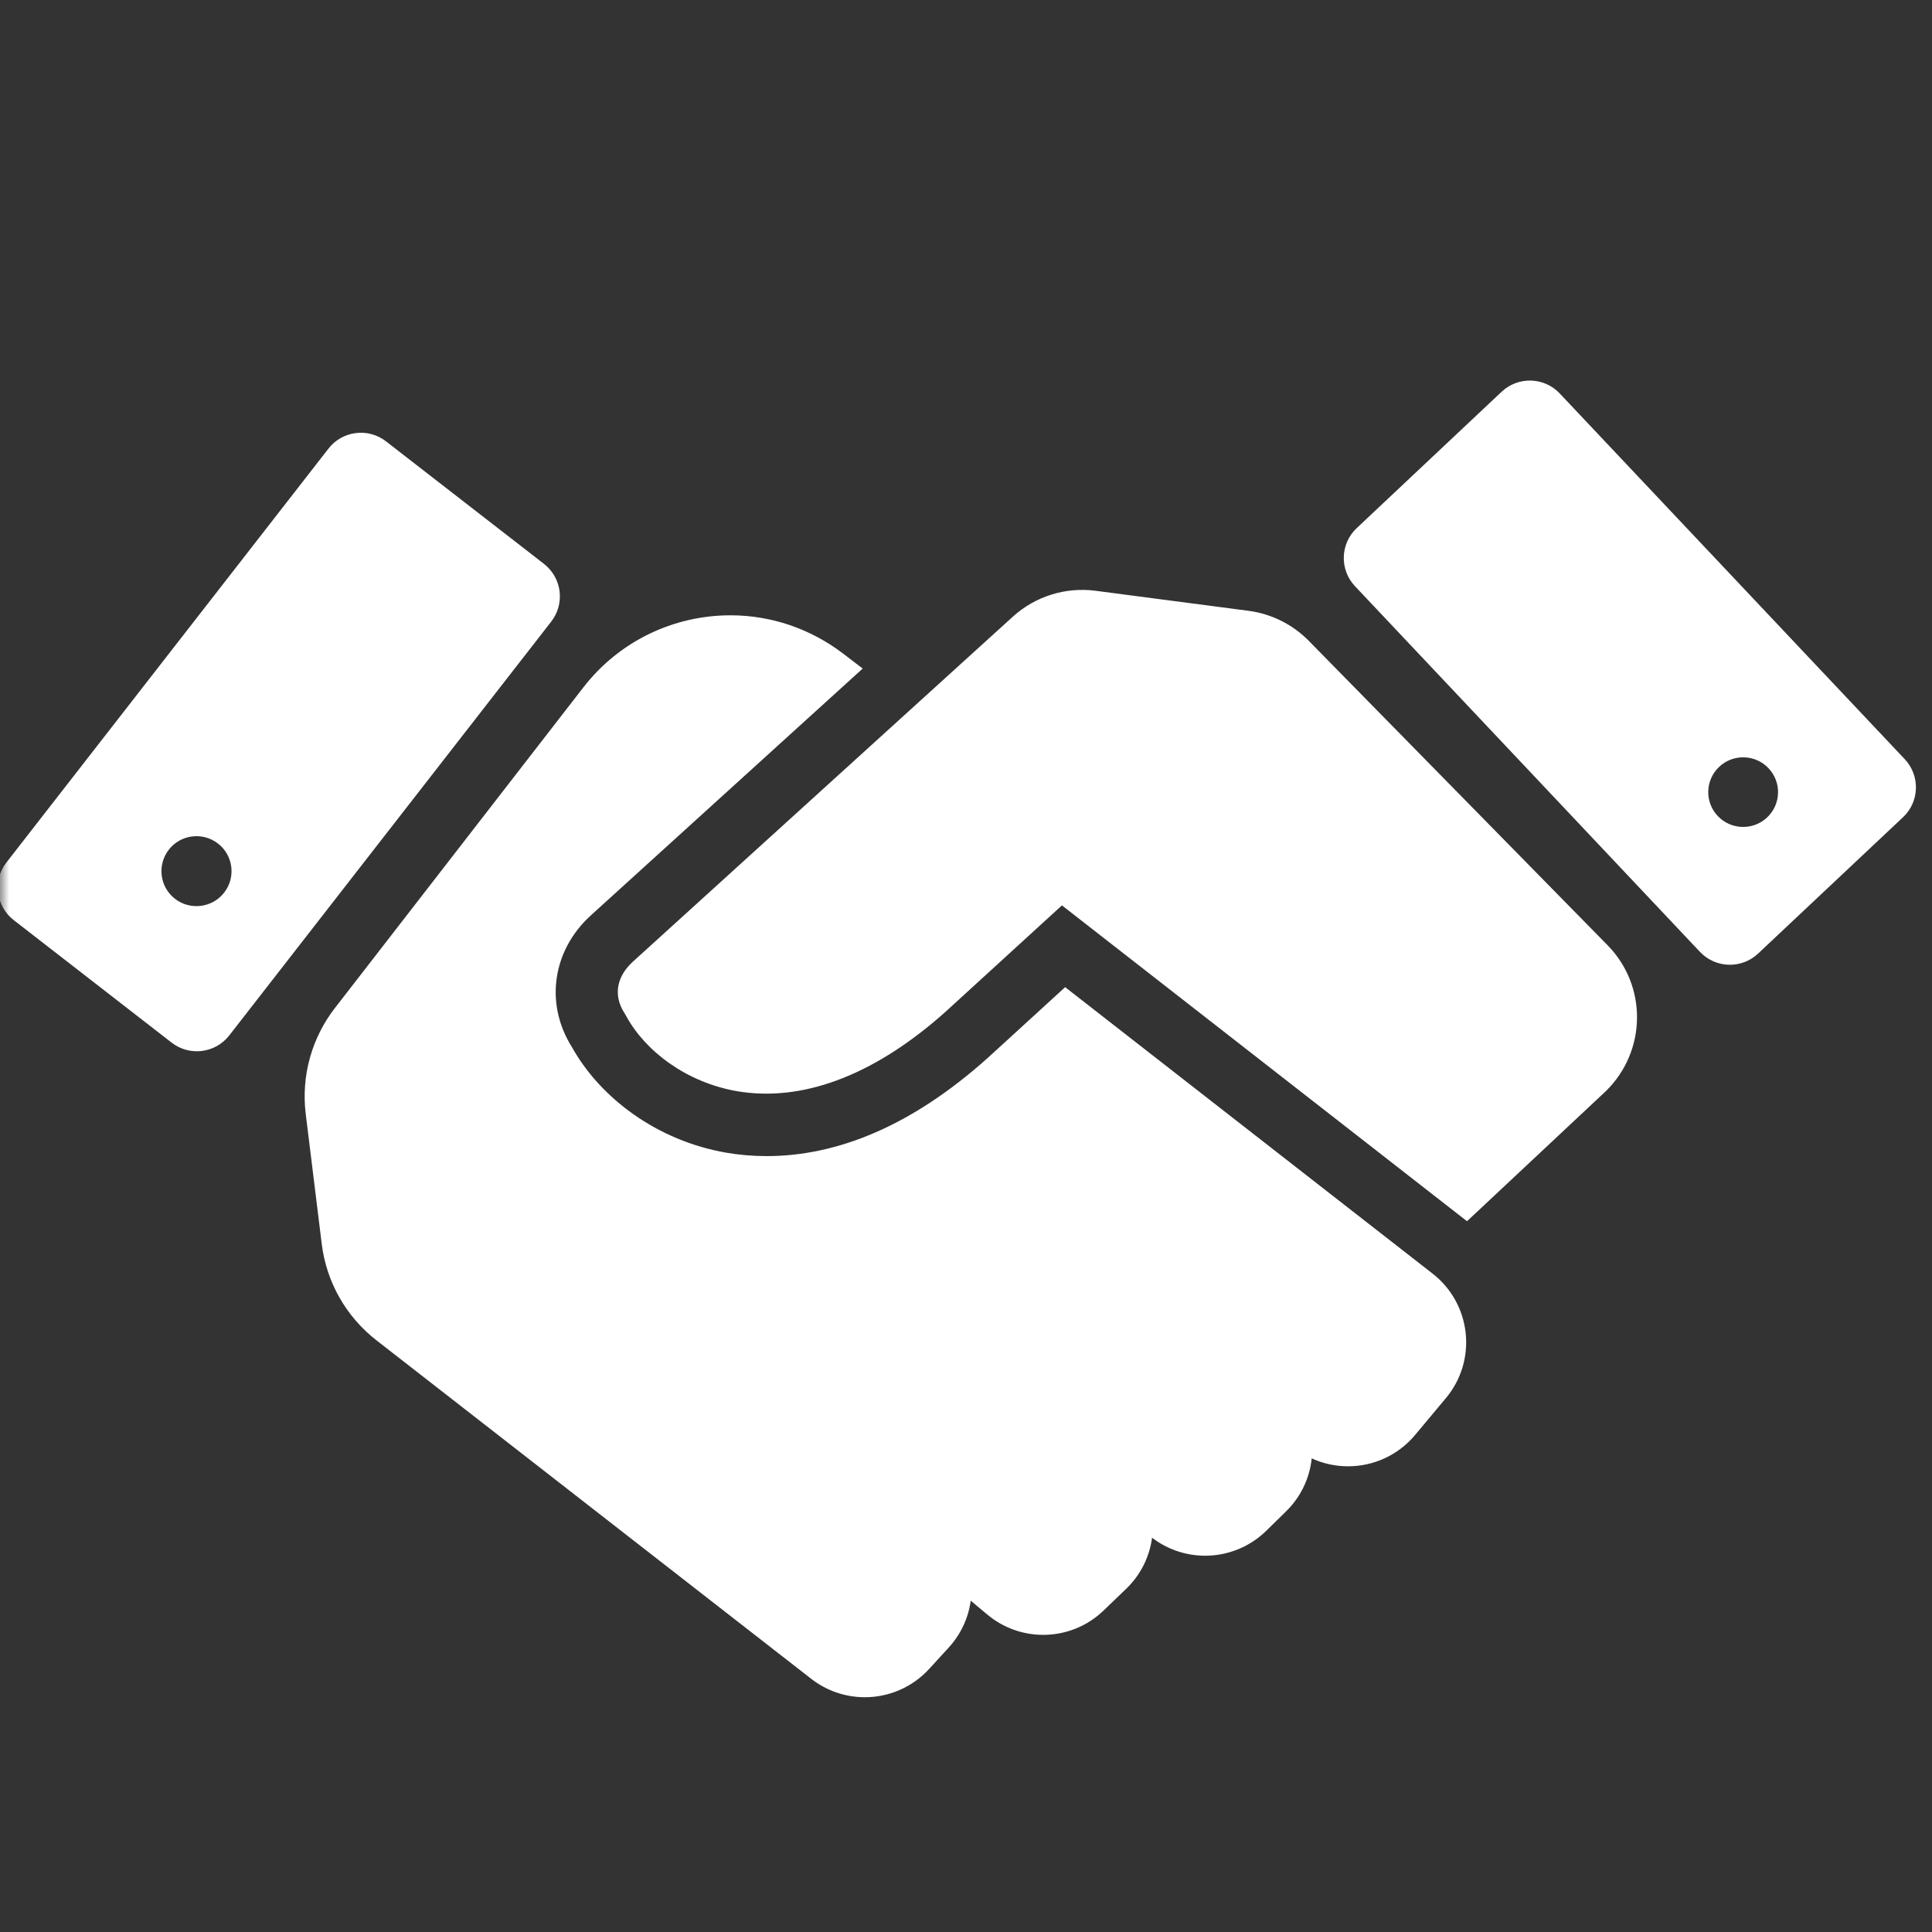 <svg xmlns="http://www.w3.org/2000/svg" xmlns:xlink="http://www.w3.org/1999/xlink" width="106" height="106" viewBox="0 0 106 106"><rect x="0" y="0" width="106" height="106" fill="#333333" stroke="none"/><defs><rect id="a" width="106" height="106" x="0" y="0"/></defs><g fill="none" fill-rule="evenodd"><mask id="b" fill="#fff"><use xlink:href="#a"/></mask><g mask="url(#b)"><g fill="#FFF" transform="translate(-.12 20.88)"><path d="M78.031,49.881 L58.617,34.745 L55.077,37.981 C50.076,42.466 45.571,43.669 42.172,43.669 C41.3,43.669 40.501,43.59 39.784,43.468 C35.114,42.661 31.946,39.674 30.519,37.111 C28.767,34.33 29.27,30.82 31.76,28.536 L45.705,15.875 C44.062,14.619 42.126,13.998 40.2,13.998 C37.488,13.998 34.805,15.206 33.015,17.515 L19.399,35.087 C18.287,36.508 17.785,38.312 18.006,40.102 L18.884,47.236 C19.104,49.024 20.028,50.654 21.45,51.764 L45.317,70.347 C45.984,70.866 46.778,71.12 47.568,71.12 C48.562,71.12 49.551,70.716 50.271,69.932 L51.344,68.761 C52.753,67.224 52.595,64.826 50.997,63.487 L55.002,66.841 C55.685,67.414 56.52,67.698 57.356,67.698 C58.275,67.698 59.191,67.353 59.897,66.671 L61.132,65.484 C62.7,63.972 62.609,61.436 60.934,60.04 L63.896,62.508 C64.579,63.075 65.412,63.356 66.242,63.356 C67.17,63.356 68.096,63.004 68.807,62.311 L69.894,61.246 C71.423,59.75 71.348,57.271 69.732,55.871 L71.689,57.559 C72.381,58.157 73.234,58.449 74.083,58.449 C75.131,58.449 76.171,58.003 76.897,57.137 L78.592,55.109 C79.917,53.523 79.665,51.152 78.031,49.881 L78.031,49.881 Z M13.302,28.781 C12.273,30.105 10.36,30.344 9.033,29.317 C7.707,28.286 7.468,26.379 8.499,25.051 C9.528,23.726 11.442,23.488 12.768,24.518 C14.095,25.545 14.334,27.456 13.302,28.781 L13.302,28.781 Z M29.282,10.943 L20.615,4.222 C20.121,3.837 19.408,3.927 19.024,4.421 L1.358,27.126 C0.974,27.62 1.063,28.332 1.557,28.717 L10.222,35.439 C10.716,35.824 11.429,35.736 11.815,35.241 L29.482,12.534 C29.865,12.04 29.777,11.329 29.282,10.943 L29.282,10.943 Z M71.126,15.061 C70.413,14.338 69.481,13.874 68.473,13.742 L60.083,12.643 C58.763,12.471 57.435,12.886 56.448,13.778 L54.474,15.571 L35.588,32.719 C35.375,32.914 34.905,33.46 35.334,34.117 L35.45,34.312 C36.187,35.665 38.014,37.412 40.751,37.886 C44.012,38.441 47.647,37.027 51.267,33.782 L58.327,27.33 L80.541,44.651 L87.463,38.167 C89.249,36.415 89.274,33.549 87.519,31.763 L71.126,15.061 Z M97.84,24.786 C96.621,25.933 94.699,25.875 93.549,24.658 C92.4,23.441 92.458,21.523 93.677,20.376 C94.899,19.228 96.819,19.286 97.968,20.503 C99.115,21.721 99.059,23.638 97.84,24.786 L97.84,24.786 Z M103.811,21.54 L84.88,1.475 C84.451,1.02 83.732,0.999 83.276,1.428 L75.324,8.911 C74.868,9.339 74.845,10.057 75.276,10.513 L94.205,30.578 C94.636,31.033 95.353,31.054 95.809,30.625 L103.763,23.142 C104.219,22.714 104.24,21.996 103.811,21.54 L103.811,21.54 Z"/><path fill-rule="nonzero" d="M40.2,12.879 C42.414,12.879 44.579,13.605 46.385,14.985 L47.452,15.801 L46.457,16.704 L32.517,29.361 C30.424,31.281 30.004,34.193 31.497,36.566 C33.055,39.364 36.174,41.708 39.973,42.364 C40.682,42.485 41.415,42.55 42.172,42.55 C46.023,42.55 50.109,40.932 54.322,37.155 L57.862,33.919 L58.56,33.281 L59.306,33.862 L78.719,48.997 C80.852,50.657 81.183,53.754 79.451,55.827 L77.754,57.857 C76.832,58.956 75.489,59.569 74.083,59.569 C73.469,59.569 72.865,59.452 72.3,59.226 L72.086,59.133 L72.073,59.258 C71.949,60.205 71.54,61.123 70.843,61.875 L70.677,62.046 L69.589,63.112 C68.684,63.995 67.484,64.475 66.242,64.475 C65.132,64.475 64.051,64.092 63.179,63.368 L63.327,63.485 L63.321,63.546 C63.184,64.48 62.77,65.384 62.074,66.123 L61.908,66.291 L60.675,67.476 C59.775,68.346 58.586,68.817 57.356,68.817 C56.238,68.817 55.153,68.429 54.284,67.699 L53.379,66.942 L53.36,67.082 C53.226,67.887 52.883,68.667 52.327,69.337 L52.17,69.517 L51.096,70.689 C50.18,71.688 48.899,72.239 47.568,72.239 C46.511,72.239 45.479,71.891 44.629,71.23 L20.762,52.647 C19.105,51.354 18.029,49.456 17.773,47.373 L16.894,40.239 C16.638,38.154 17.222,36.053 18.514,34.402 L32.13,16.829 C34.088,14.305 37.065,12.879 40.2,12.879 Z M55.722,65.984 C56.186,66.373 56.76,66.578 57.356,66.578 C58.011,66.578 58.641,66.328 59.121,65.864 L60.355,64.678 C61.443,63.628 61.38,61.869 60.218,60.9 L61.651,59.18 L64.611,61.646 C65.076,62.032 65.65,62.236 66.242,62.236 C66.904,62.236 67.542,61.981 68.023,61.511 L69.111,60.445 C70.172,59.408 70.12,57.688 68.999,56.717 L70.464,55.023 L70.479,55.037 L72.421,56.712 C72.837,57.071 73.346,57.28 73.881,57.322 L74.083,57.33 C74.834,57.33 75.547,57.005 76.038,56.419 L77.733,54.391 C78.653,53.29 78.477,51.646 77.344,50.765 L58.674,36.209 L55.825,38.815 C51.332,42.843 46.848,44.683 42.55,44.784 L42.172,44.789 C41.286,44.789 40.428,44.713 39.594,44.571 C35.102,43.795 31.418,41.026 29.571,37.708 C27.527,34.463 28.12,30.356 31.007,27.707 L43.87,16.028 L43.627,15.904 C42.651,15.433 41.597,15.169 40.522,15.124 L40.2,15.118 C37.75,15.118 35.428,16.23 33.9,18.201 L20.281,35.777 C19.352,36.964 18.933,38.471 19.117,39.966 L19.995,47.1 C20.179,48.593 20.95,49.954 22.138,50.881 L46.004,69.463 C46.457,69.816 47.005,70 47.568,70 C48.278,70 48.958,69.707 49.445,69.176 L50.519,68.004 C51.497,66.938 51.387,65.275 50.278,64.345 L51.716,62.629 L55.722,65.984 Z M55.697,12.948 C56.927,11.835 58.582,11.318 60.229,11.533 L68.618,12.632 C69.872,12.796 71.035,13.374 71.923,14.275 L88.318,30.978 C90.506,33.205 90.474,36.781 88.228,38.984 L81.307,45.468 L80.608,46.122 L79.853,45.534 L58.384,28.794 L52.014,34.616 C48.279,37.965 44.439,39.518 40.883,39.038 L40.56,38.989 C37.813,38.514 35.541,36.818 34.487,34.884 L34.397,34.729 C33.678,33.629 34.062,32.597 34.836,31.89 L53.721,14.742 L55.697,12.948 Z M59.939,13.753 C58.943,13.623 57.943,13.936 57.2,14.607 L55.226,16.4 L36.343,33.546 C36.331,33.557 36.323,33.563 36.316,33.567 L36.309,33.569 L36.433,33.776 C37.154,35.099 38.739,36.316 40.673,36.731 L40.939,36.782 C43.824,37.274 47.136,35.982 50.512,32.956 L57.572,26.504 L58.27,25.866 L59.015,26.447 L80.473,43.179 L86.679,37.368 C87.975,36.097 88.039,34.045 86.857,32.694 L86.72,32.547 L70.327,15.845 L70.162,15.689 C69.649,15.234 69.011,14.941 68.328,14.852 L59.939,13.753 Z M18.14,3.735 C18.903,2.752 20.32,2.573 21.301,3.337 L29.968,10.059 C30.951,10.825 31.128,12.239 30.365,13.222 L12.697,35.931 C11.931,36.911 10.516,37.087 9.536,36.323 L0.87,29.6 C-0.112,28.836 -0.289,27.422 0.474,26.439 L18.14,3.735 Z M19.918,5.103 L19.908,5.109 L2.242,27.813 C2.237,27.819 2.238,27.828 2.244,27.833 L10.91,34.555 C10.917,34.561 10.927,34.56 10.931,34.554 L28.597,11.848 C28.602,11.841 28.601,11.832 28.594,11.827 L19.927,5.105 C19.922,5.101 19.913,5.102 19.908,5.109 L19.918,5.103 Z M82.509,0.612 C83.416,-0.239 84.843,-0.198 85.695,0.707 L104.625,20.772 C105.479,21.679 105.437,23.106 104.53,23.958 L96.576,31.441 C95.67,32.292 94.247,32.25 93.39,31.346 L74.463,11.283 C73.606,10.377 73.649,8.947 74.557,8.095 L82.509,0.612 Z M7.615,24.364 C9.024,22.551 11.64,22.224 13.454,23.633 C15.27,25.04 15.598,27.655 14.185,29.469 C12.778,31.28 10.163,31.608 8.346,30.201 C6.531,28.791 6.204,26.18 7.615,24.364 Z M84.055,2.239 L84.043,2.243 L76.09,9.727 C76.086,9.731 76.085,9.739 76.091,9.745 L95.018,29.808 C95.025,29.815 95.036,29.816 95.042,29.81 L102.997,22.326 C103.001,22.322 103.001,22.313 102.996,22.308 L84.065,2.243 C84.061,2.238 84.049,2.238 84.043,2.243 L84.055,2.239 Z M12.081,25.402 C11.243,24.751 10.033,24.902 9.383,25.738 C8.731,26.577 8.882,27.782 9.719,28.432 C10.558,29.082 11.769,28.93 12.418,28.094 C13.07,27.257 12.919,26.051 12.081,25.402 Z M92.911,19.56 C94.582,17.99 97.209,18.068 98.783,19.736 C100.354,21.403 100.276,24.029 98.608,25.601 C96.939,27.172 94.309,27.093 92.735,25.426 C91.161,23.759 91.24,21.133 92.911,19.56 Z M97.154,21.272 C96.428,20.503 95.215,20.467 94.445,21.191 C93.676,21.915 93.64,23.123 94.363,23.889 C95.089,24.658 96.304,24.694 97.073,23.97 C97.841,23.247 97.876,22.039 97.154,21.272 Z"/></g></g></g></svg>